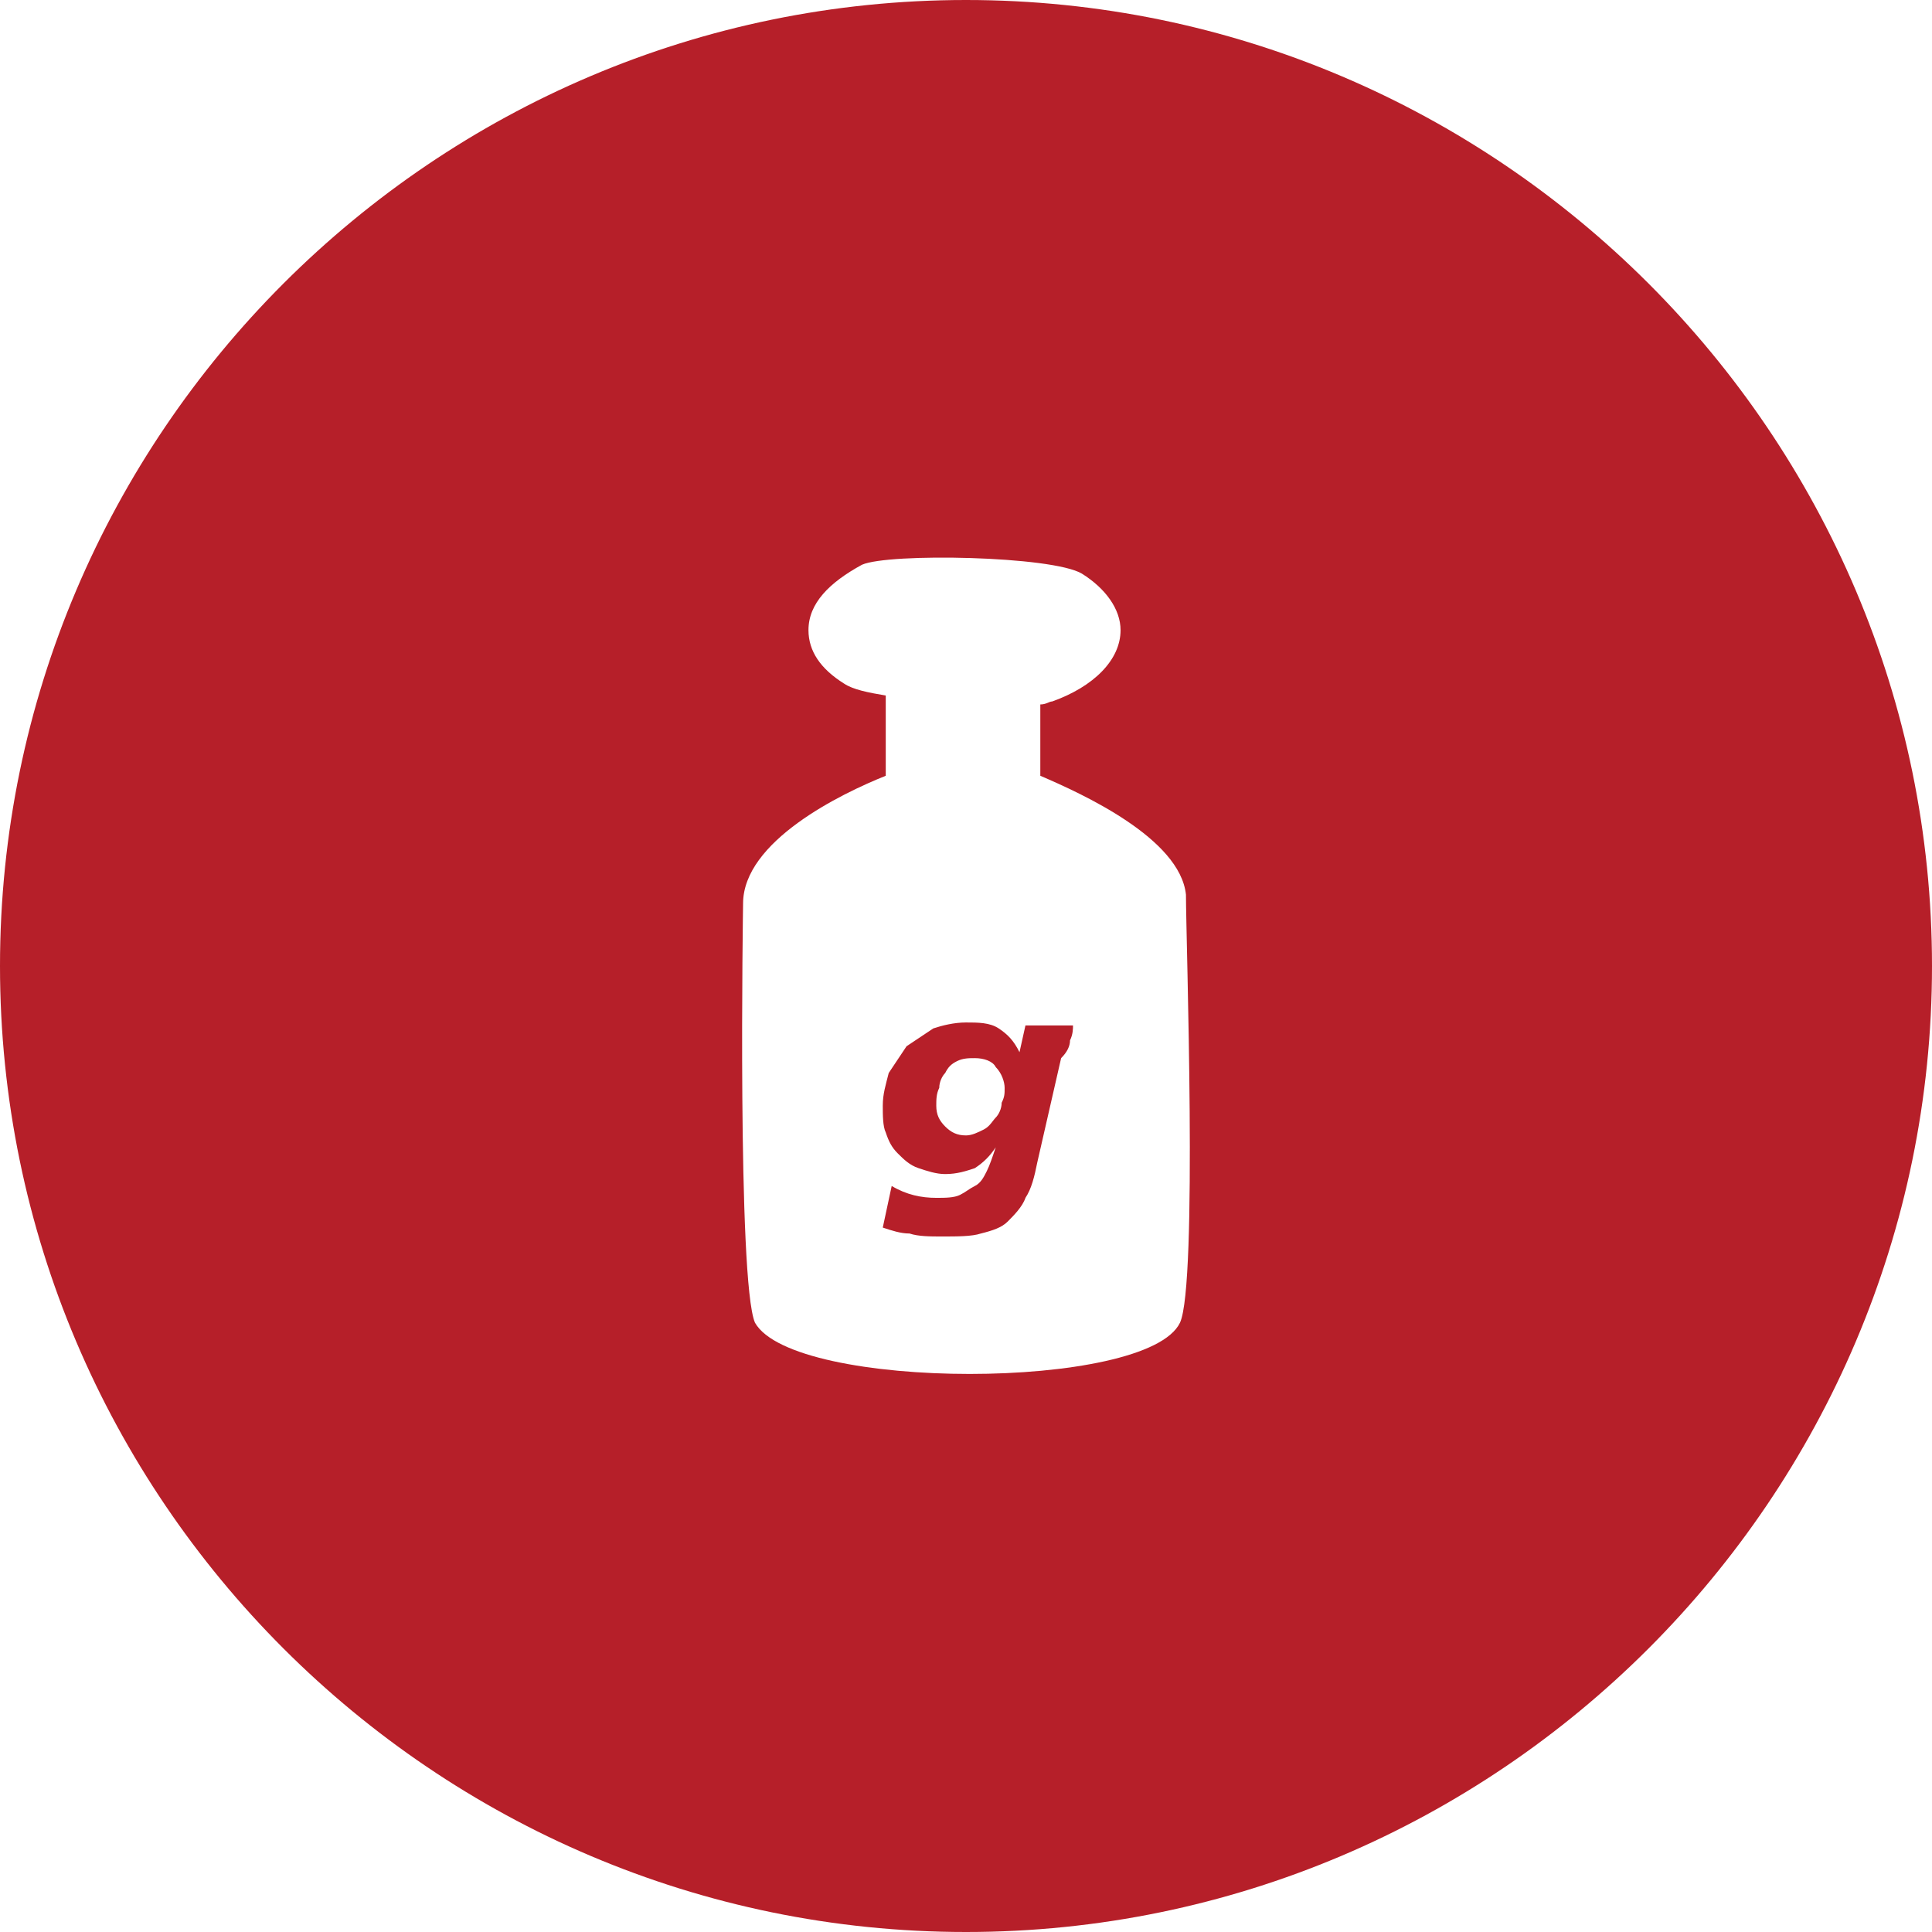 <?xml version="1.0" encoding="UTF-8"?>
<svg xmlns="http://www.w3.org/2000/svg" xmlns:xlink="http://www.w3.org/1999/xlink" version="1.1" id="Ebene_1" x="0px" y="0px" width="65px" height="65px" viewBox="0 0 65 65" style="enable-background:new 0 0 65 65;" xml:space="preserve">
<style type="text/css">

	.st0{fill:#B61F29;}

</style>
<path class="st0" d="M65,32.5C65,14.6,50.4,0,32.5,0C14.6,0,0,14.6,0,32.5C0,50.4,14.6,65,32.5,65C50.4,65,65,50.4,65,32.5L65,32.5z   M39.7,44.5c-1.1,2.3-13,2.3-14.3,0C24.8,43.1,25,30.4,25,30.4c0-2.1,3.3-3.7,4.8-4.3v-2.7c-0.6-0.1-1.1-0.2-1.4-0.4  c-0.8-0.5-1.2-1.1-1.2-1.8c0-0.9,0.7-1.6,1.8-2.2c0.9-0.4,6.4-0.3,7.4,0.3c0.8,0.5,1.3,1.2,1.3,1.9c0,1-0.9,1.9-2.3,2.4  c-0.1,0-0.2,0.1-0.4,0.1v2.4c1.4,0.6,4.7,2.1,4.9,4C39.9,31.6,40.3,43.2,39.7,44.5L39.7,44.5z M36,35c0.1-0.2,0.1-0.4,0.1-0.5h-1.6  l-0.2,0.9h0c-0.2-0.4-0.4-0.6-0.7-0.8c-0.3-0.2-0.7-0.2-1.1-0.2c-0.4,0-0.8,0.1-1.1,0.2c-0.3,0.2-0.6,0.4-0.9,0.6  c-0.2,0.3-0.4,0.6-0.6,0.9c-0.1,0.4-0.2,0.7-0.2,1.1c0,0.3,0,0.7,0.1,0.9c0.1,0.3,0.2,0.5,0.4,0.7c0.2,0.2,0.4,0.4,0.7,0.5  c0.3,0.1,0.6,0.2,0.9,0.2c0.4,0,0.7-0.1,1-0.2c0.3-0.2,0.5-0.4,0.7-0.7l0,0c-0.1,0.3-0.2,0.6-0.3,0.8s-0.2,0.4-0.4,0.5  c-0.2,0.1-0.3,0.2-0.5,0.3c-0.2,0.1-0.5,0.1-0.8,0.1c-0.5,0-1-0.1-1.5-0.4l-0.3,1.4c0.3,0.1,0.6,0.2,0.9,0.2  c0.3,0.1,0.7,0.1,1.1,0.1c0.5,0,1,0,1.3-0.1c0.4-0.1,0.7-0.2,0.9-0.4s0.5-0.5,0.6-0.8c0.2-0.3,0.3-0.7,0.4-1.2l0.8-3.5  C35.9,35.4,36,35.2,36,35L36,35z M33.8,36.6c0,0.2,0,0.3-0.1,0.5c0,0.2-0.1,0.4-0.2,0.5s-0.2,0.3-0.4,0.4c-0.2,0.1-0.4,0.2-0.6,0.2  c-0.3,0-0.5-0.1-0.7-0.3c-0.2-0.2-0.3-0.4-0.3-0.7c0-0.2,0-0.4,0.1-0.6c0-0.2,0.1-0.4,0.2-0.5c0.1-0.2,0.2-0.3,0.4-0.4  c0.2-0.1,0.4-0.1,0.6-0.1c0.3,0,0.6,0.1,0.7,0.3C33.7,36.1,33.8,36.4,33.8,36.6L33.8,36.6z"></path>
</svg>
